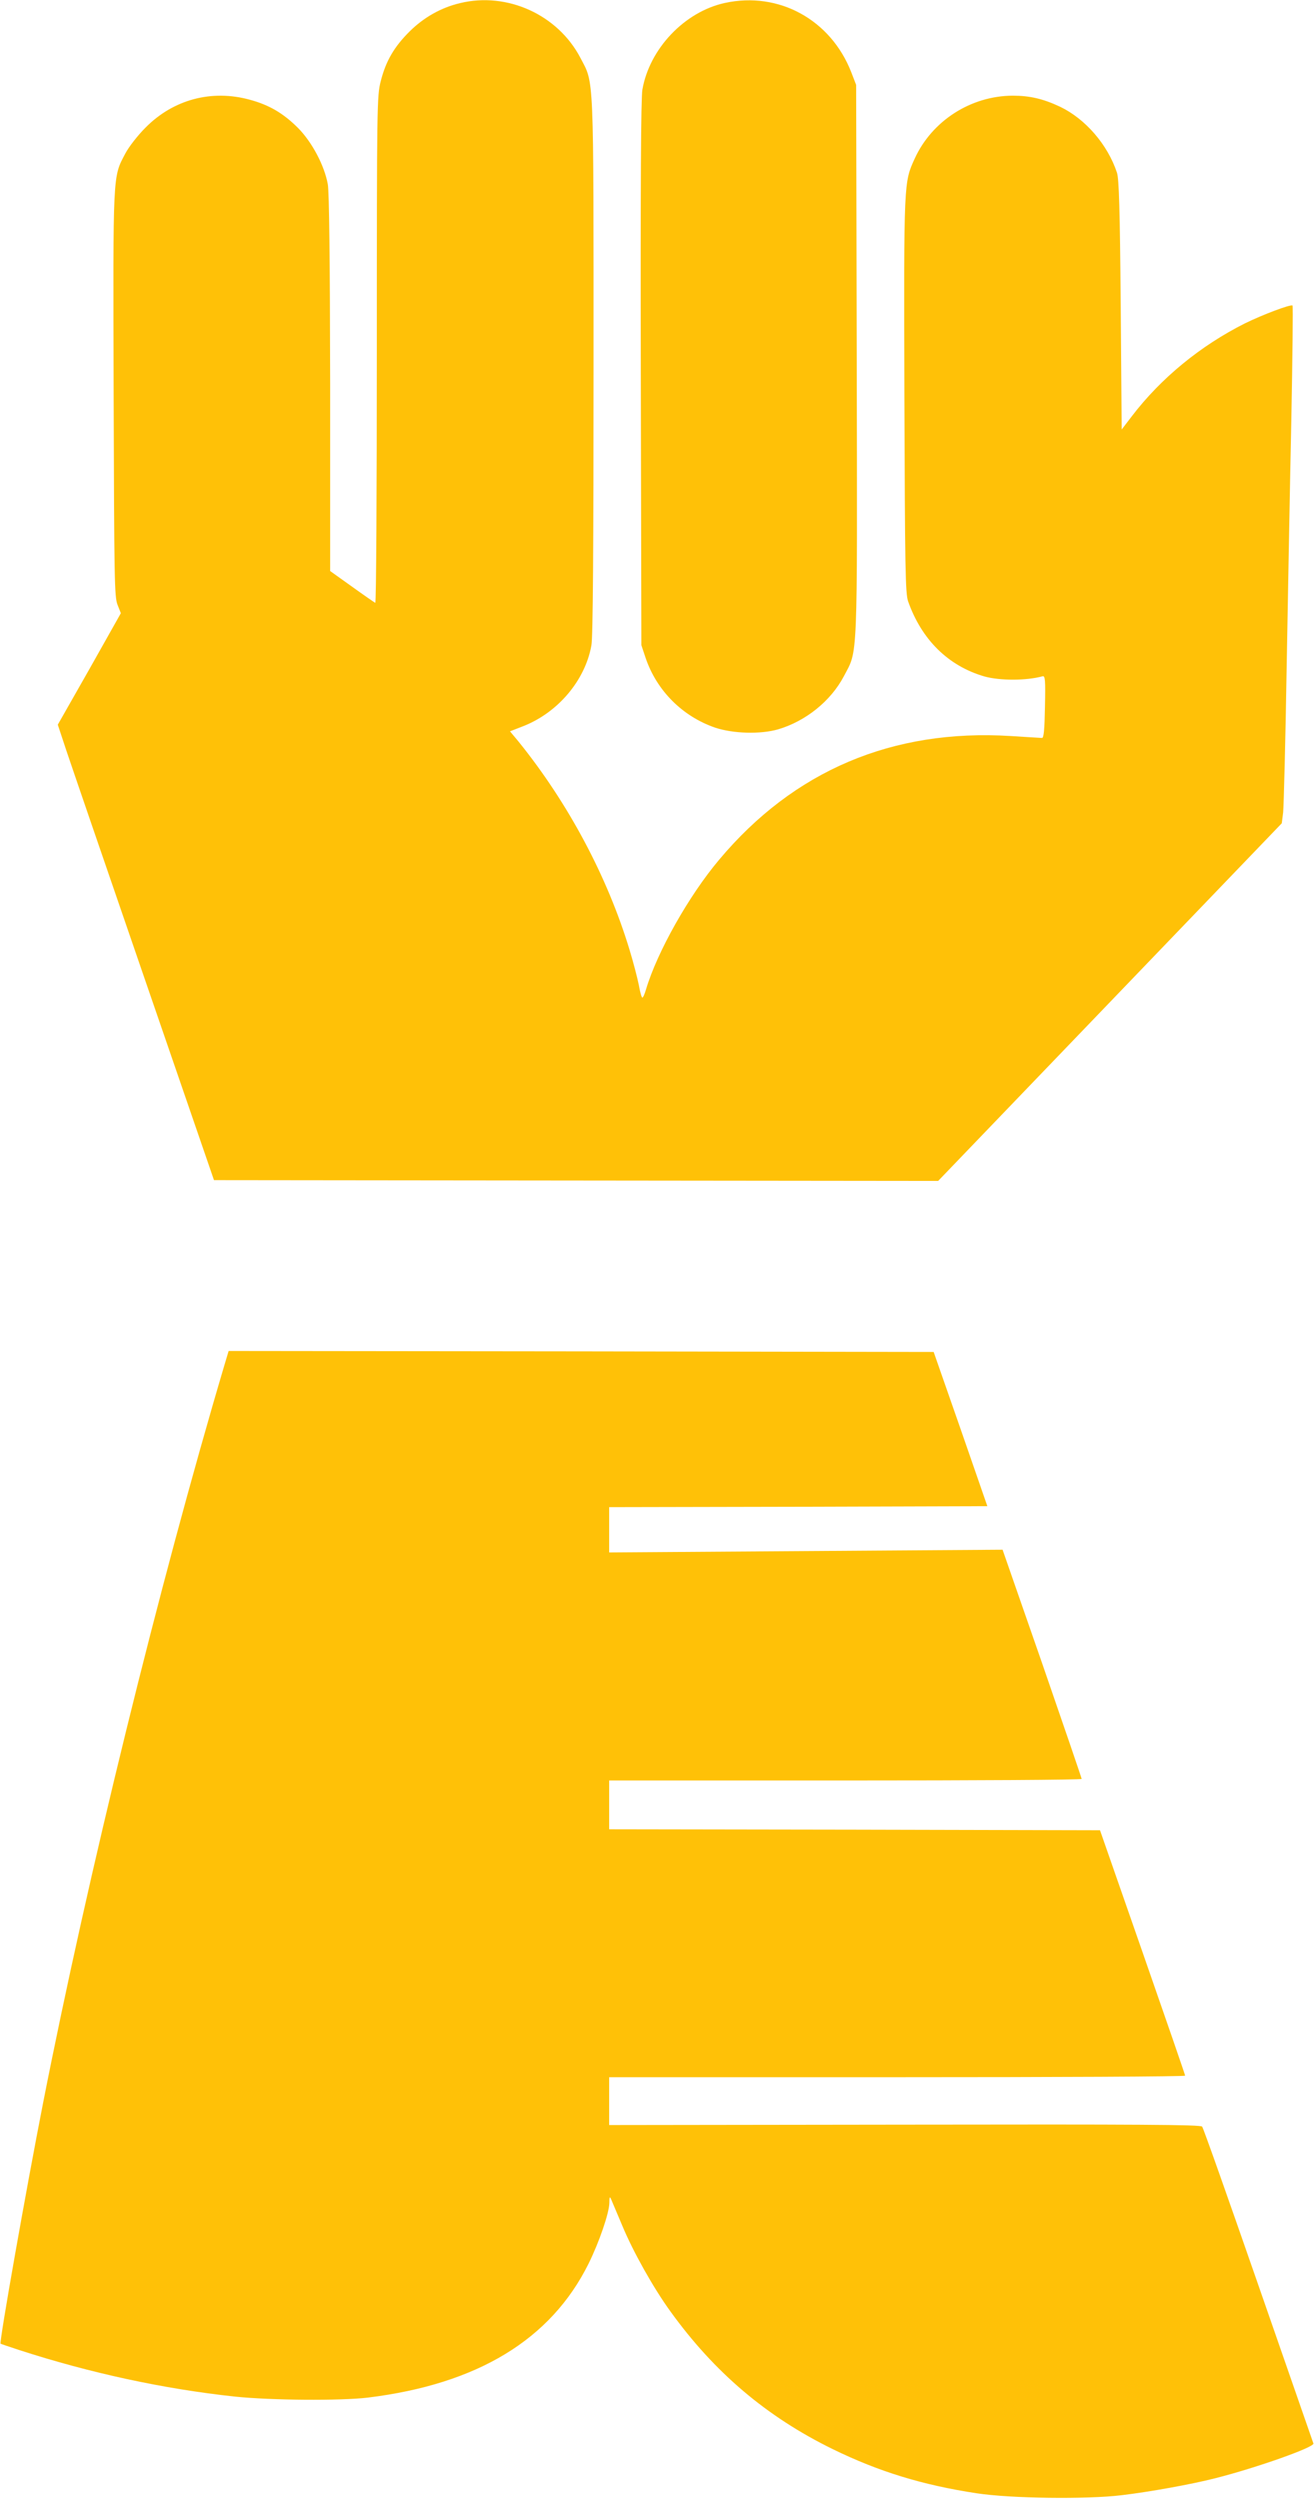 <?xml version="1.0" standalone="no"?>
<!DOCTYPE svg PUBLIC "-//W3C//DTD SVG 20010904//EN"
 "http://www.w3.org/TR/2001/REC-SVG-20010904/DTD/svg10.dtd">
<svg version="1.0" xmlns="http://www.w3.org/2000/svg"
 width="673pt" height="1280pt" viewBox="0 0 673 1280"
 preserveAspectRatio="xMidYMid meet">
<g transform="translate(0,1280) scale(0.1,-0.1)"
fill="#ffc107" stroke="none">
<path d="M2356 12784 c-97 -23 -185 -73 -257 -144 -80 -79 -123 -153 -149
-256 -19 -75 -20 -113 -20 -1376 0 -715 -3 -1298 -8 -1296 -4 2 -58 39 -119
83 l-112 80 0 961 c-1 635 -5 980 -12 1020 -17 95 -80 215 -152 288 -75 75
-147 118 -247 145 -195 54 -392 2 -535 -143 -40 -40 -85 -98 -103 -132 -65
-124 -63 -86 -60 -1232 3 -953 4 -1040 20 -1080 l17 -43 -161 -286 -162 -285
42 -127 c23 -69 203 -594 400 -1166 l358 -1040 1855 -2 1854 -2 880 916 880
916 7 56 c3 31 12 367 18 746 7 380 17 950 24 1268 6 319 9 580 6 582 -11 7
-153 -47 -243 -91 -229 -115 -431 -281 -580 -476 l-52 -68 -5 637 c-4 494 -9
647 -19 678 -48 145 -162 276 -291 338 -87 41 -156 57 -243 57 -214 -1 -413
-128 -502 -322 -56 -124 -56 -110 -53 -1211 3 -891 5 -1017 19 -1057 69 -196
205 -331 391 -385 79 -22 215 -22 298 1 13 3 15 -18 12 -156 -2 -117 -6 -160
-15 -160 -7 0 -79 5 -162 10 -604 37 -1109 -177 -1492 -634 -155 -184 -317
-472 -374 -663 -7 -24 -15 -43 -19 -43 -4 0 -12 29 -18 64 -7 35 -28 117 -48
182 -113 373 -313 749 -567 1064 l-45 54 67 26 c179 70 318 235 350 414 8 41
11 501 11 1430 0 1520 3 1445 -67 1579 -115 221 -375 340 -617 281z"/>
<path d="M3713 12785 c-207 -45 -387 -235 -423 -445 -7 -45 -10 -483 -8 -1455
l3 -1390 22 -66 c57 -167 188 -298 355 -356 93 -31 232 -35 323 -9 142 42 270
145 337 272 72 138 69 44 66 1616 l-3 1413 -25 65 c-105 269 -371 415 -647
355z"/>
<path d="M1151 5813 c-338 -1140 -699 -2609 -930 -3783 -87 -444 -226 -1229
-218 -1235 1 -1 45 -16 97 -33 361 -117 739 -199 1104 -238 182 -19 540 -22
681 -5 561 69 936 297 1129 685 55 111 106 260 107 312 0 31 2 35 9 19 5 -11
30 -72 57 -135 56 -135 160 -320 247 -440 225 -312 492 -539 831 -705 235
-115 460 -184 736 -226 176 -27 565 -32 744 -10 143 17 354 55 480 87 209 53
509 159 502 178 -2 6 -129 371 -282 811 -153 440 -282 806 -288 812 -7 10
-326 12 -1523 10 l-1514 -2 0 123 0 122 1475 0 c811 0 1475 3 1475 8 0 4 -98
288 -218 632 l-218 625 -1257 3 -1257 2 0 125 0 125 1210 0 c666 0 1210 3
1210 8 0 4 -91 270 -202 591 l-203 583 -1007 -7 -1008 -7 0 116 0 116 969 2
968 3 -137 395 -138 395 -1805 3 -1806 2 -20 -67z"/>
</g>
</svg>

